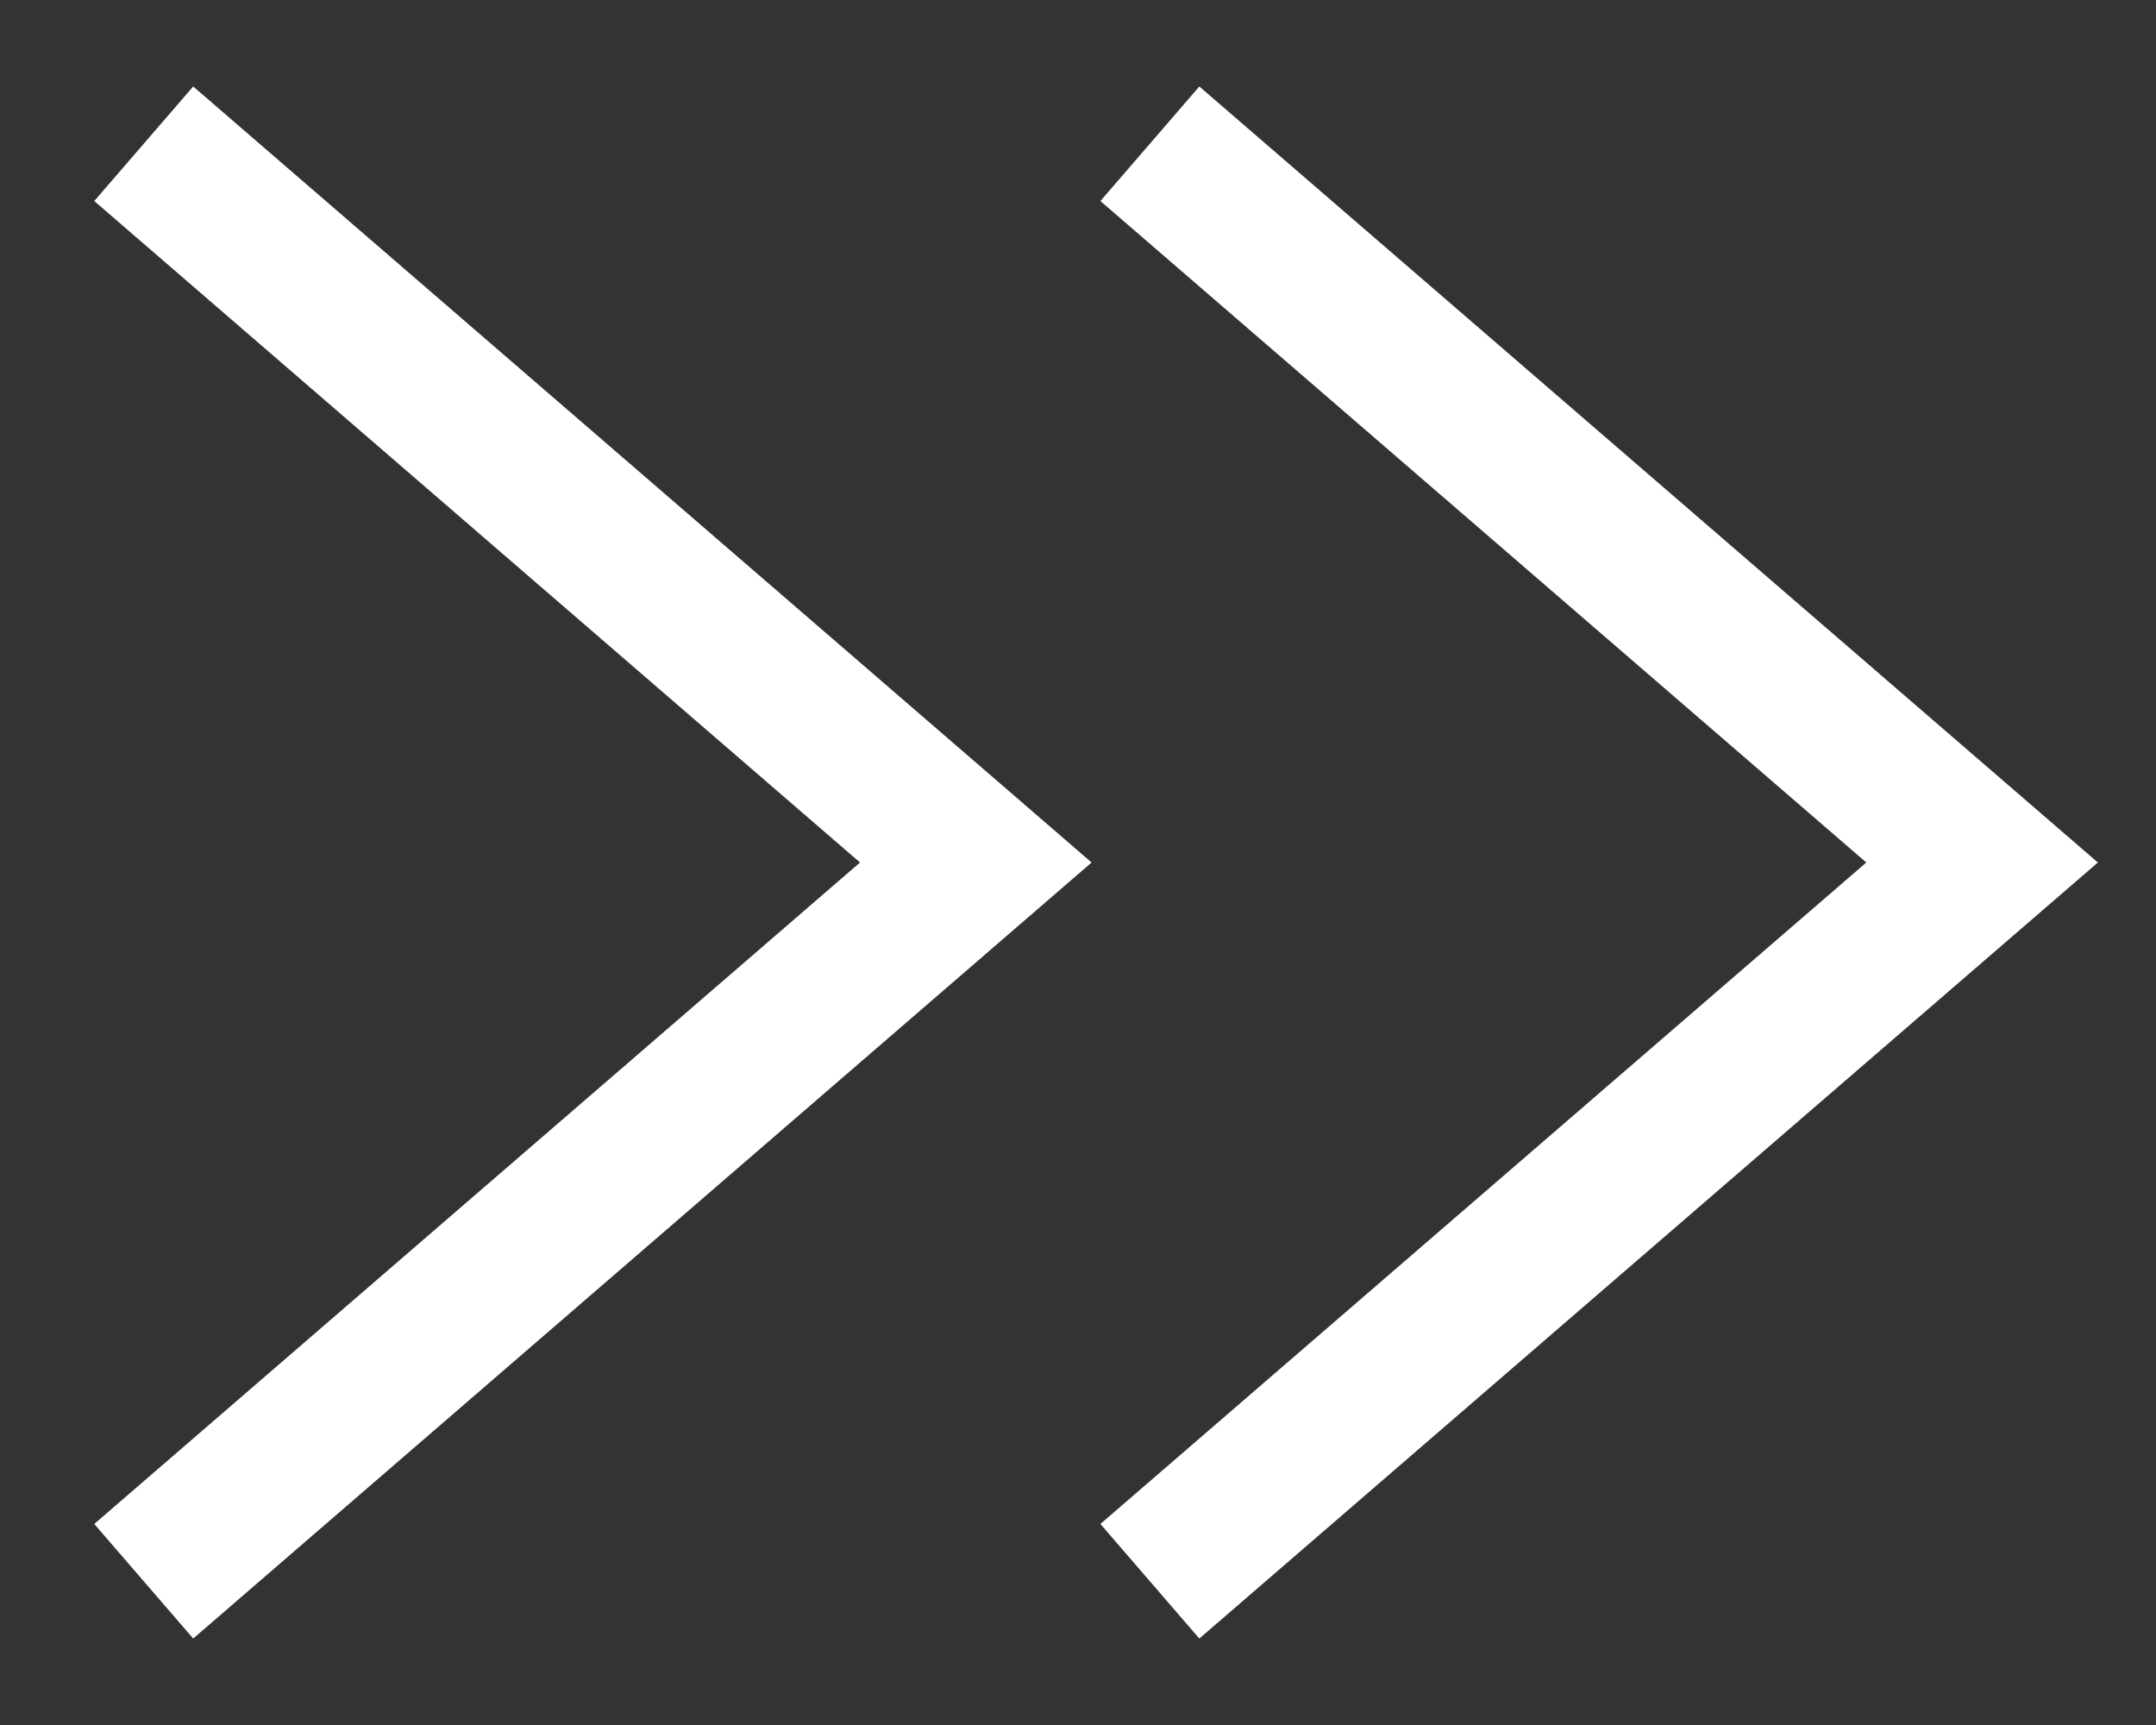 <svg width="15" height="12" viewBox="0 0 15 12" fill="none" xmlns="http://www.w3.org/2000/svg">
<rect x="0" y="0" width="15" height="12" fill="#333333" stroke="none"/>
<path d="M8 1L13.79 6L8 11" stroke="white" stroke-width="1.053"/>
<path d="M1 1L6.789 6L1 11" stroke="white" stroke-width="1.053"/>
</svg>
